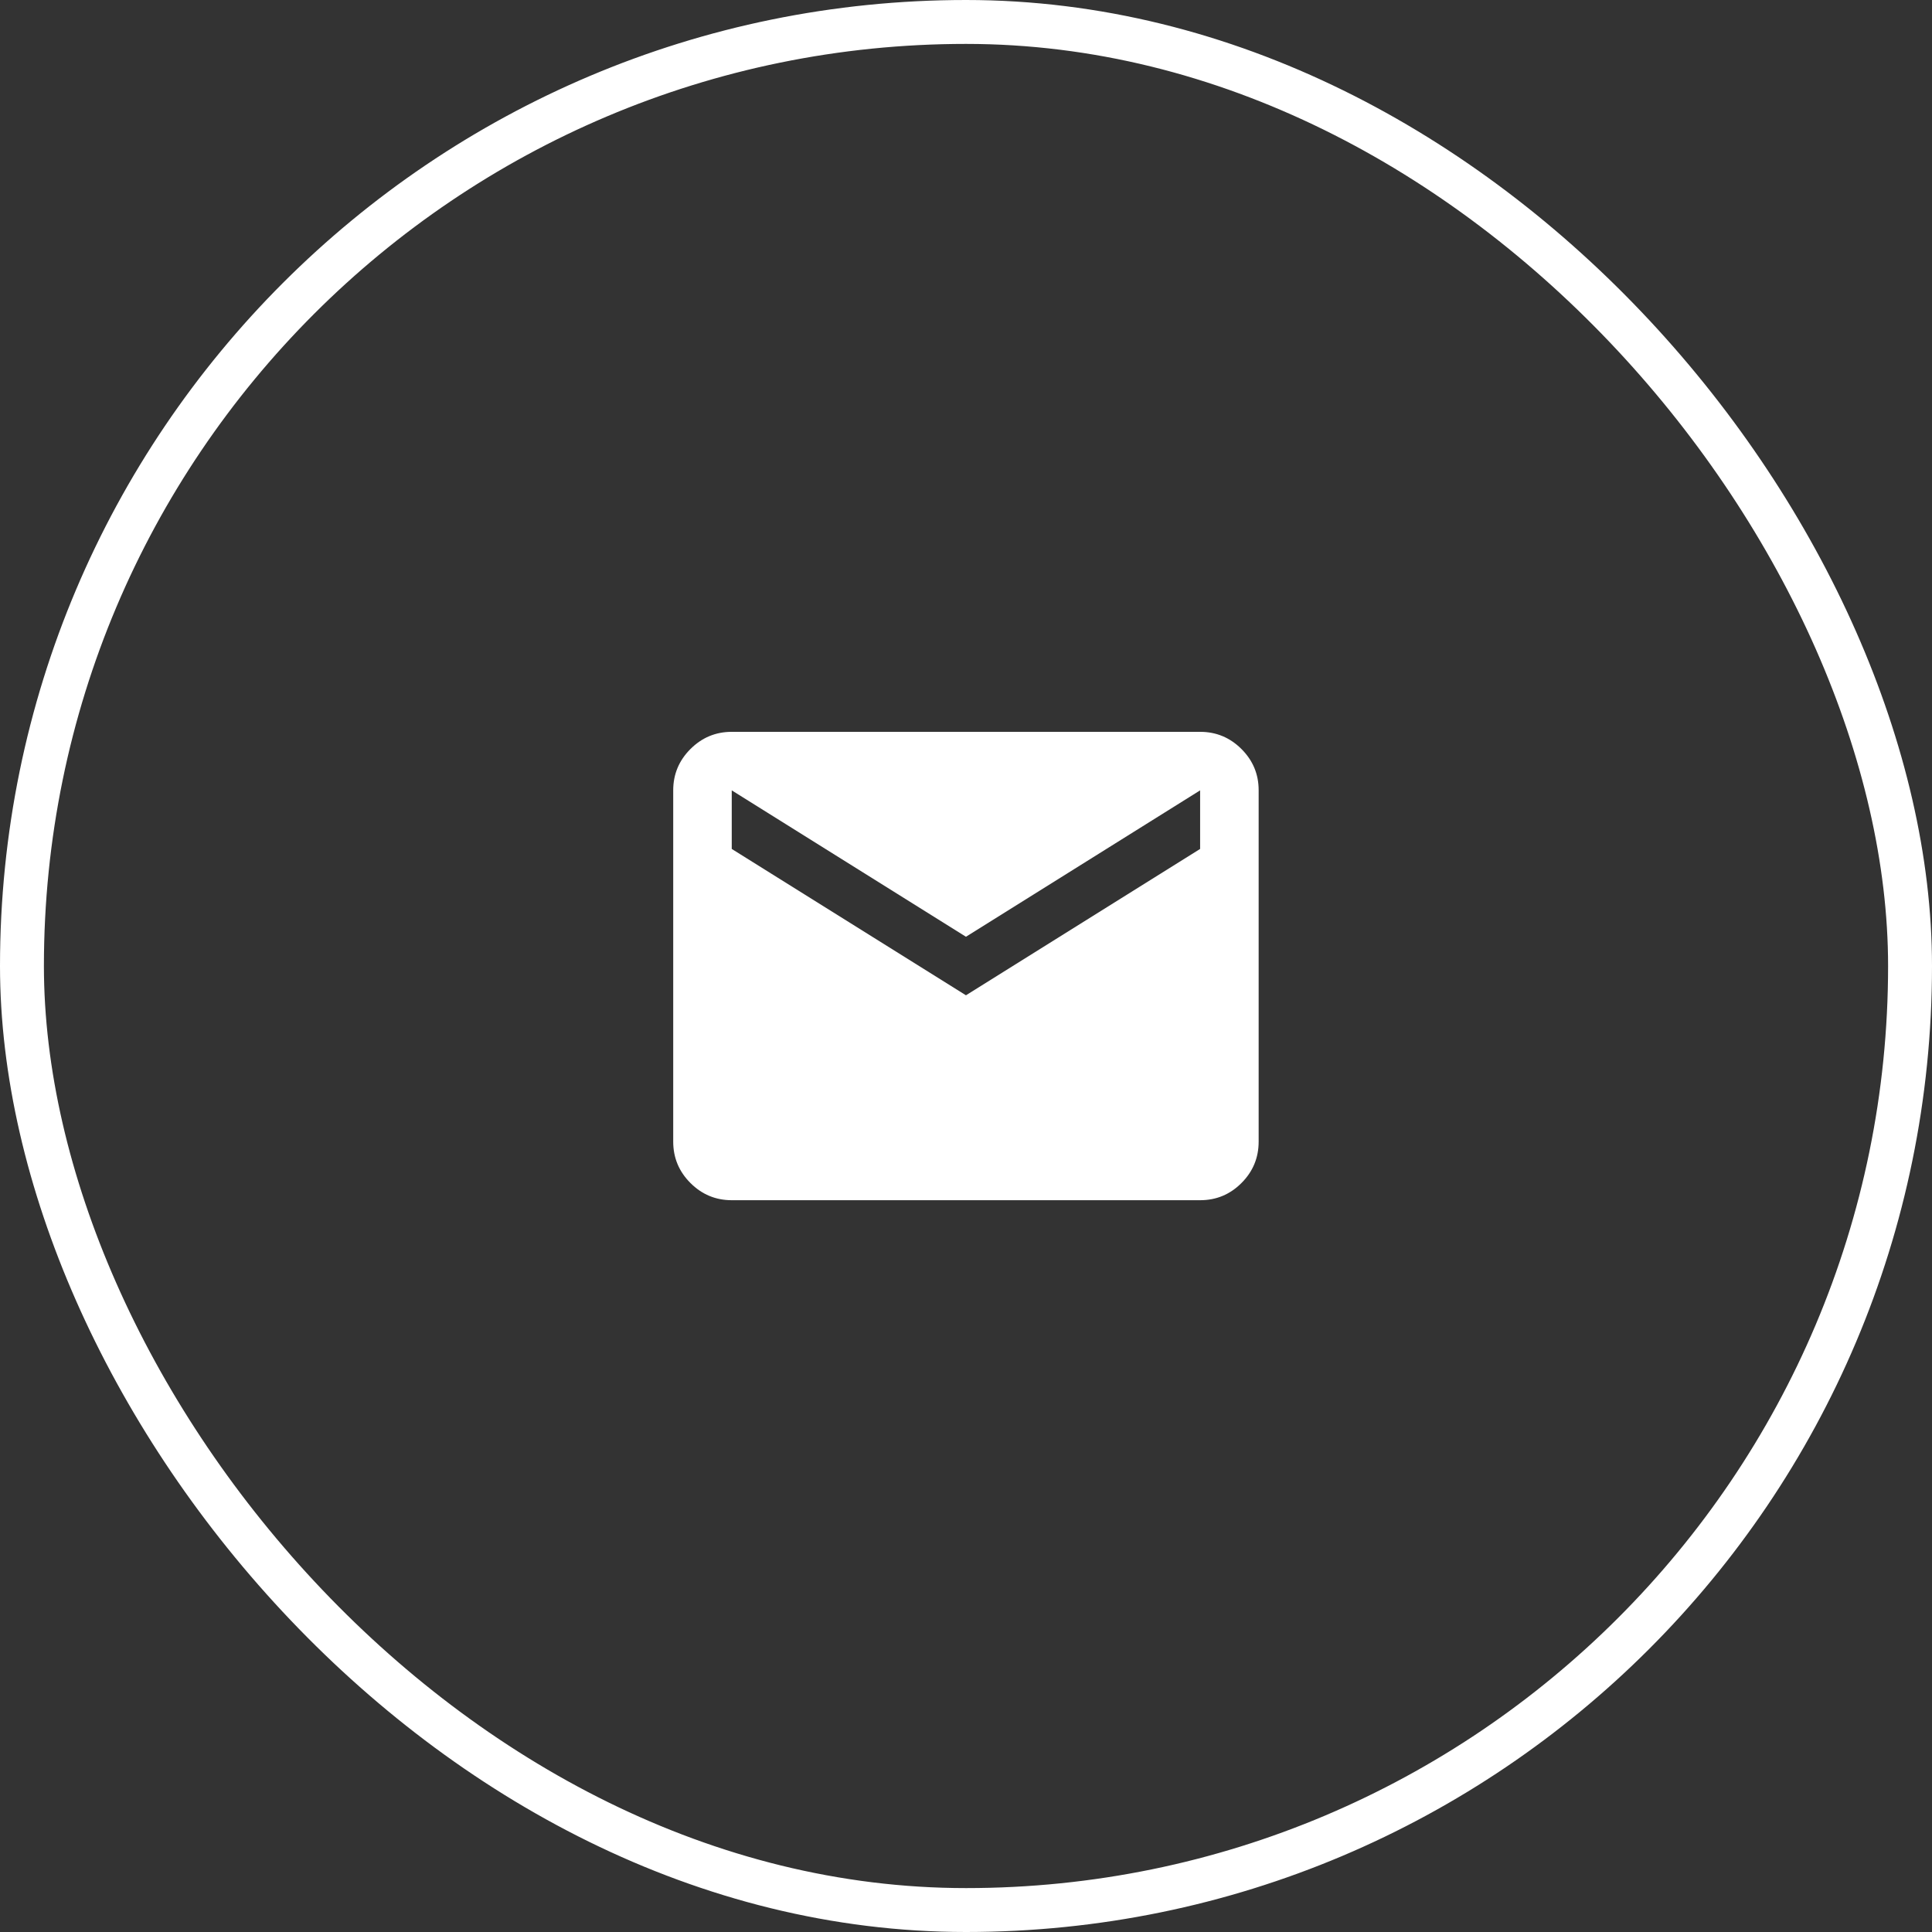 <?xml version="1.0" encoding="UTF-8"?> <svg xmlns="http://www.w3.org/2000/svg" width="44" height="44" viewBox="0 0 44 44" fill="none"><rect x="0" y="0" width="44" height="44" fill="#333333" stroke="none"/><rect x="0.5" y="0.5" width="43" height="43" rx="21.5" stroke="white"></rect><path d="M16.665 27.334C16.299 27.334 15.985 27.203 15.724 26.942C15.463 26.681 15.332 26.367 15.332 26V18C15.332 17.634 15.463 17.32 15.724 17.059C15.985 16.798 16.299 16.667 16.665 16.667H27.332C27.699 16.667 28.013 16.798 28.274 17.059C28.535 17.32 28.666 17.634 28.665 18V26C28.665 26.367 28.535 26.681 28.274 26.942C28.013 27.204 27.699 27.334 27.332 27.334H16.665ZM21.999 22.667L27.332 19.334V18L21.999 21.334L16.665 18V19.334L21.999 22.667Z" fill="white"></path></svg> 